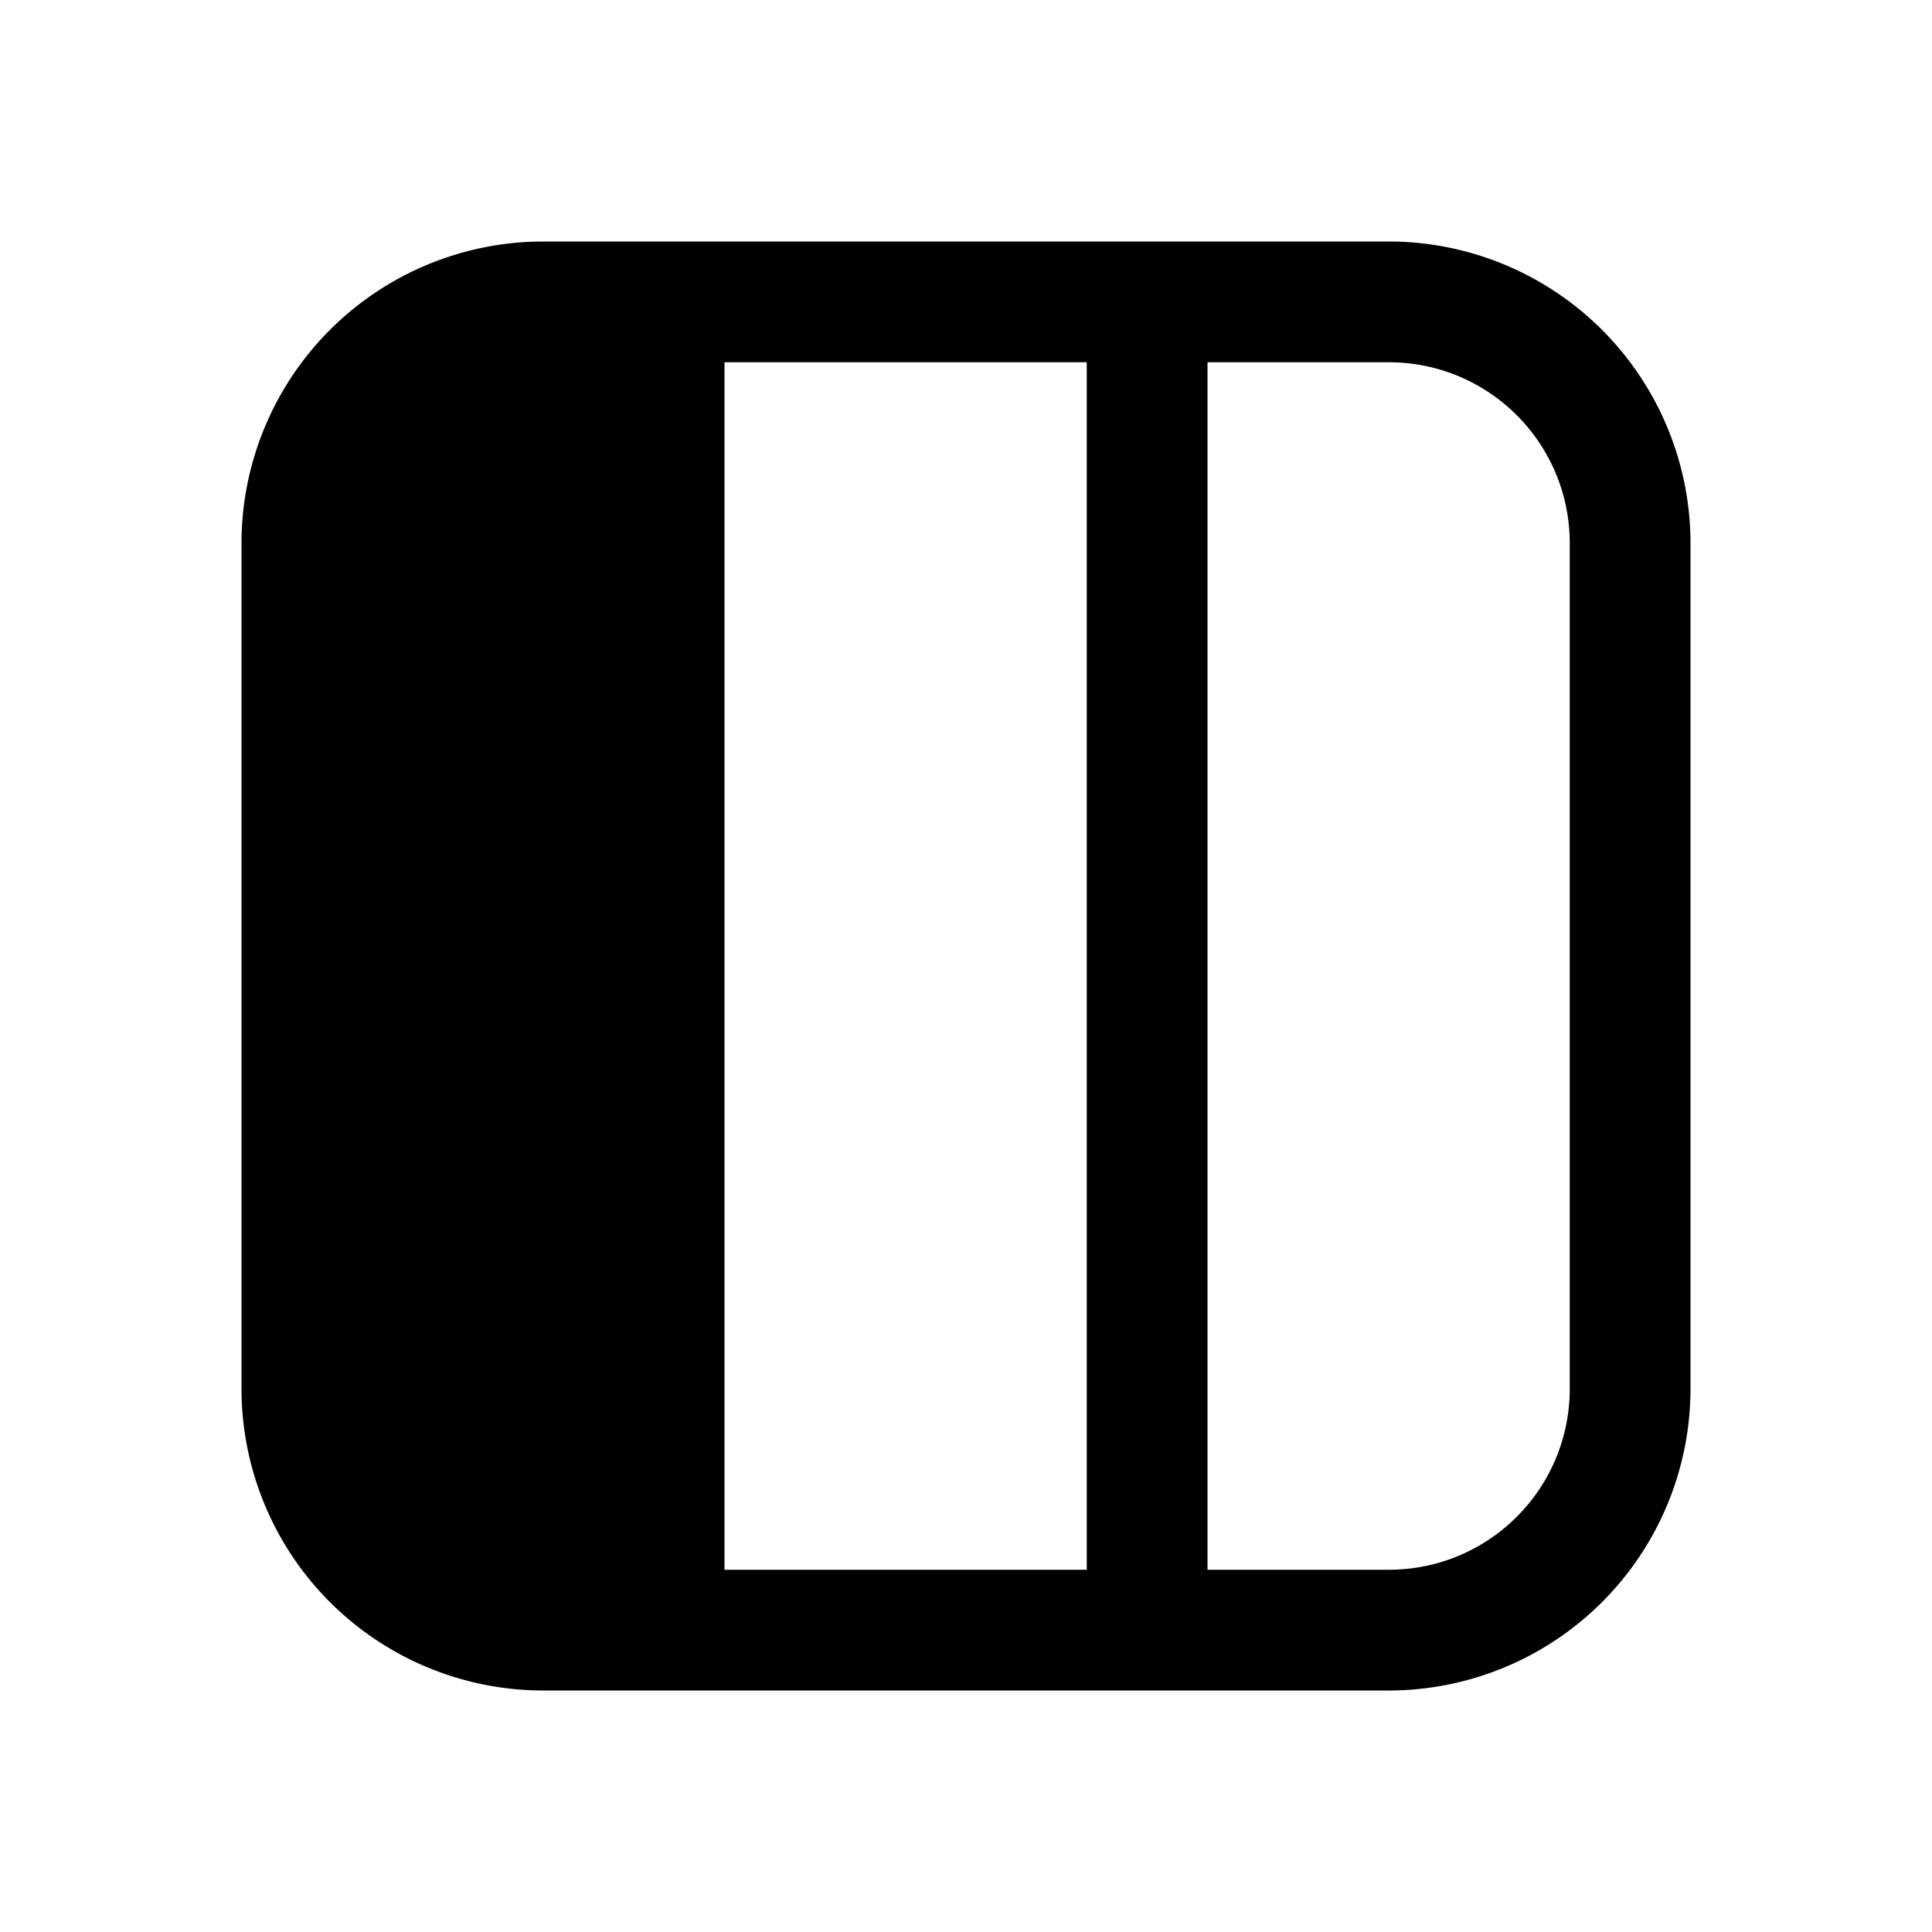 <svg width="16" height="16" viewBox="0 0 16 16" xmlns="http://www.w3.org/2000/svg"><path d="M2 4.5A2.5 2.5 0 0 1 4.5 2h7A2.5 2.5 0 0 1 14 4.5v7a2.5 2.5 0 0 1-2.5 2.5h-7A2.5 2.5 0 0 1 2 11.5v-7ZM9 13V3H6v10h3Zm1 0h1.5c.83 0 1.5-.67 1.5-1.5v-7c0-.83-.67-1.5-1.5-1.5H10v10Z"/></svg>